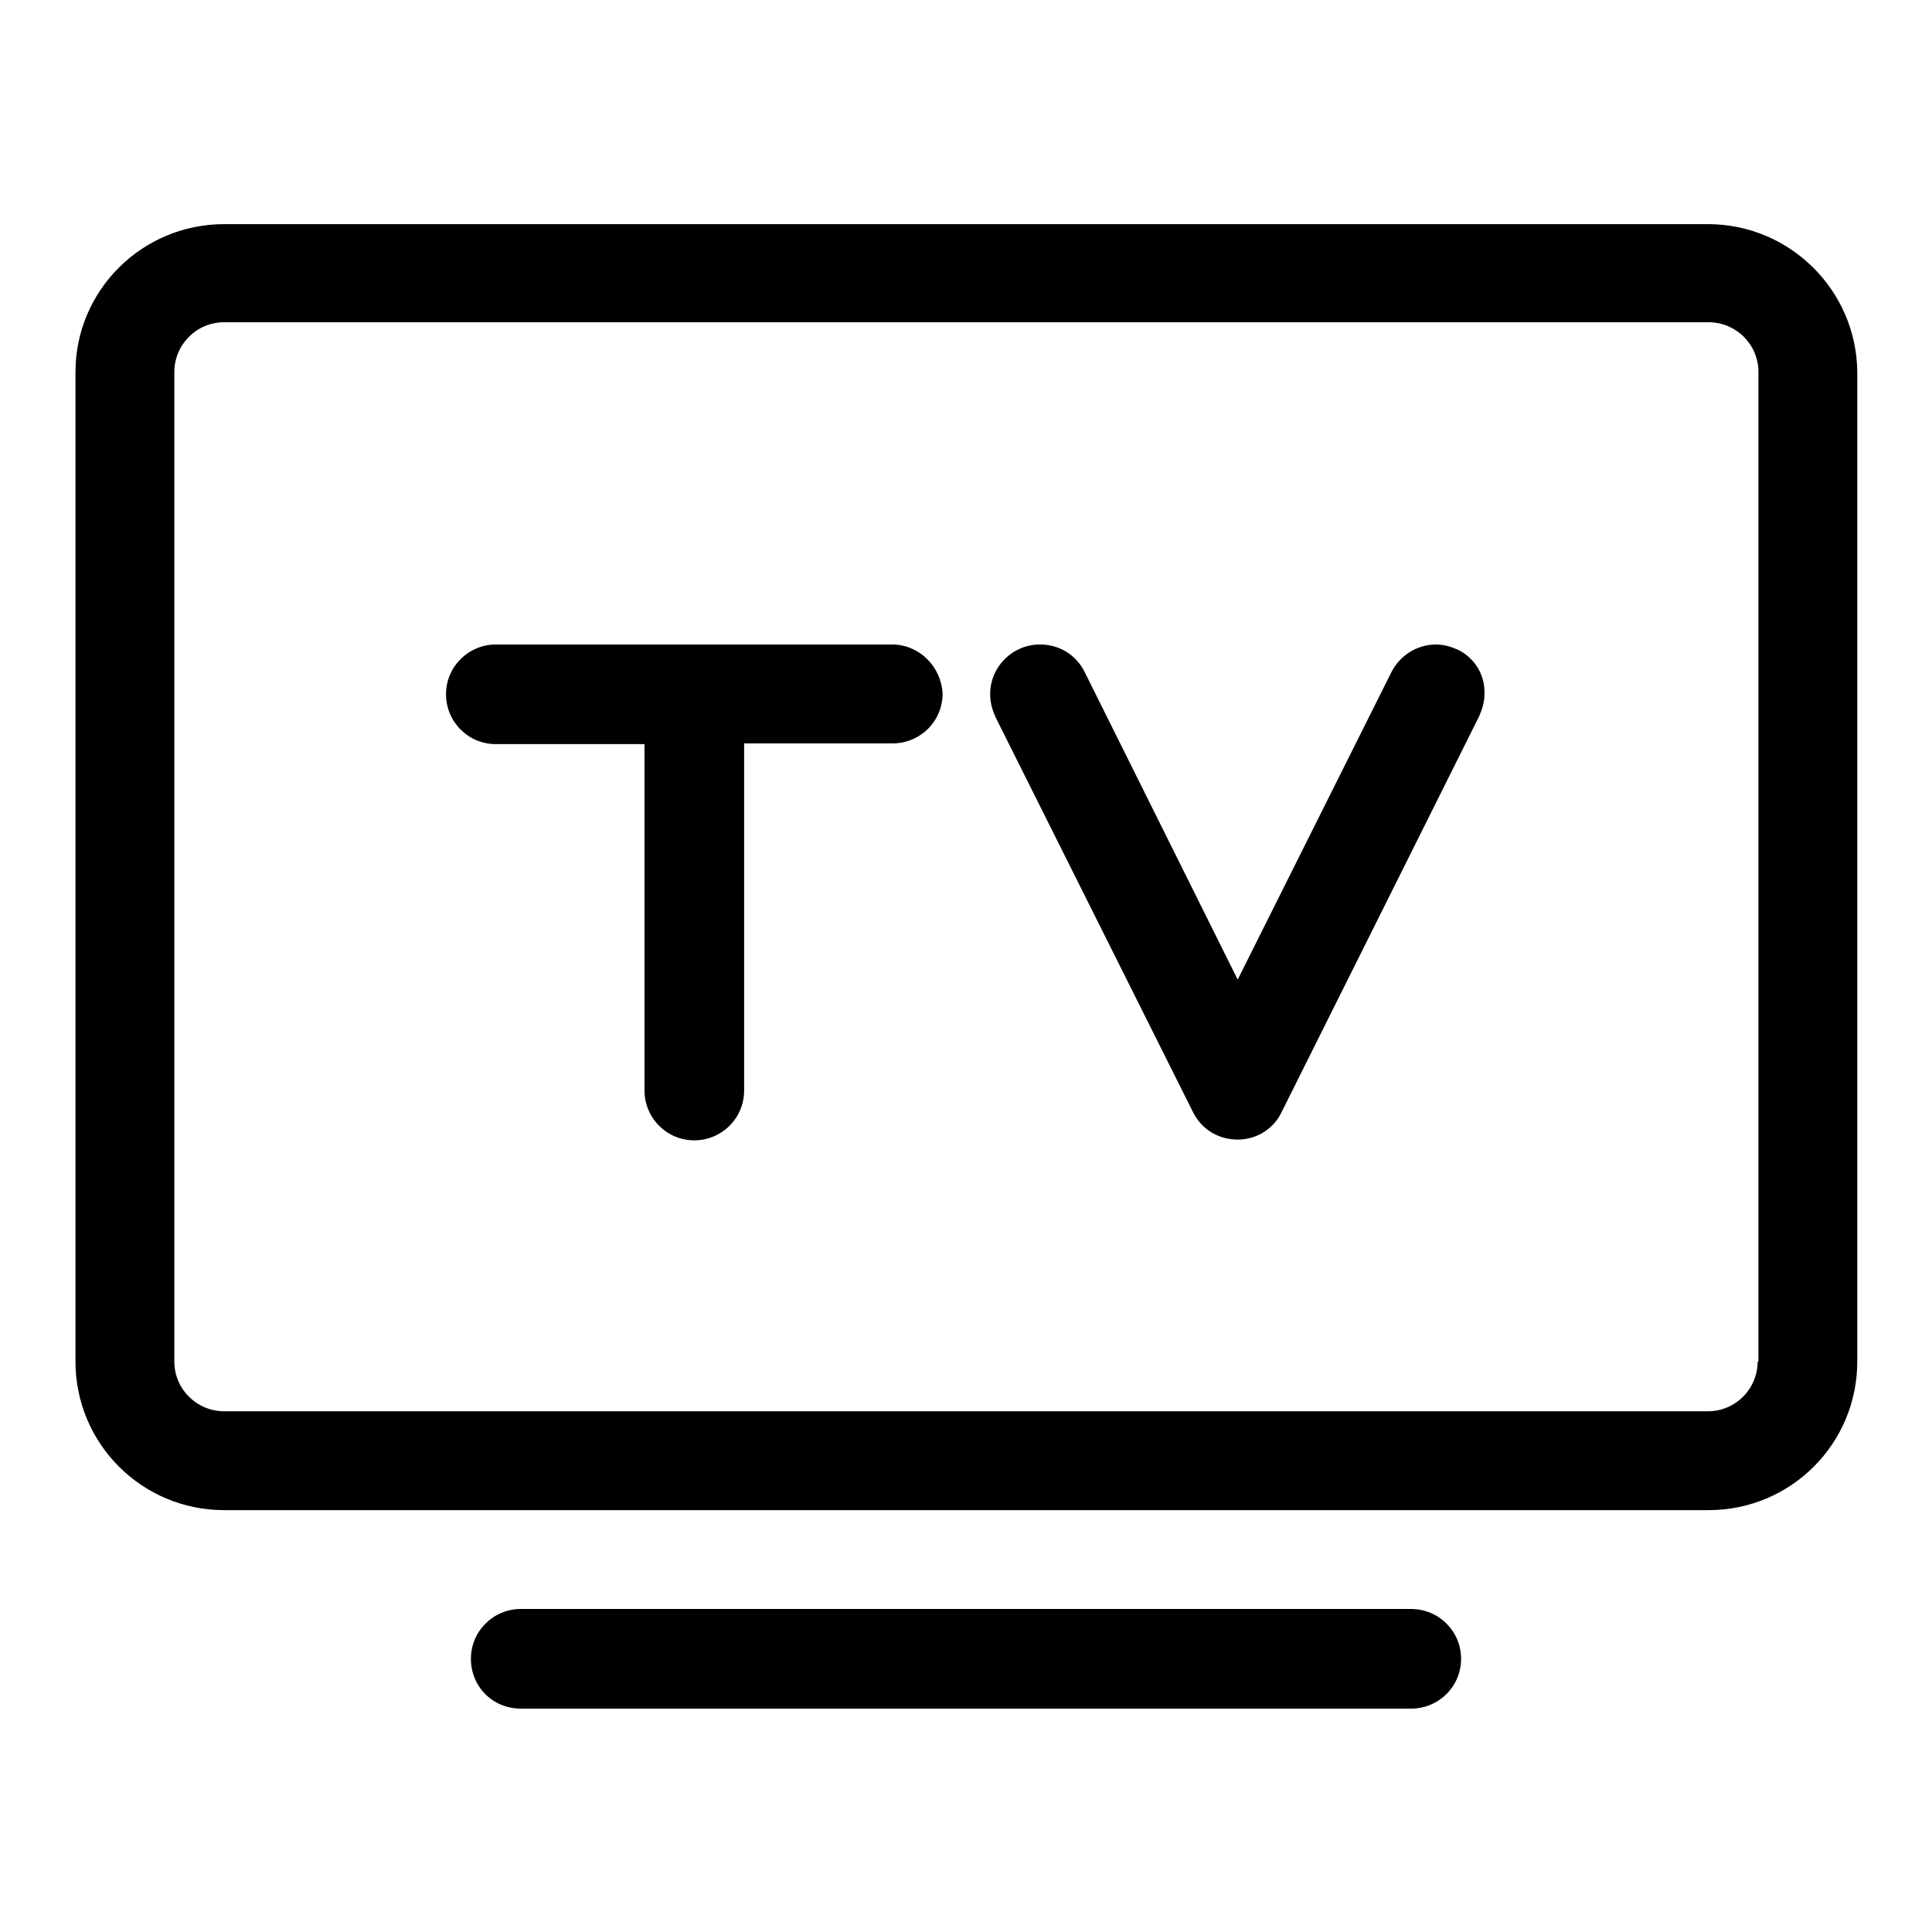 <?xml version="1.0" encoding="utf-8"?>
<!-- Svg Vector Icons : http://www.onlinewebfonts.com/icon -->
<!DOCTYPE svg PUBLIC "-//W3C//DTD SVG 1.1//EN" "http://www.w3.org/Graphics/SVG/1.1/DTD/svg11.dtd">
<svg version="1.1" xmlns="http://www.w3.org/2000/svg" xmlns:xlink="http://www.w3.org/1999/xlink" x="0px" y="0px" viewBox="0 0 256 256" enable-background="new 0 0 256 256" xml:space="preserve">
<g> <path fill="#000000" d="M187,213.2H69c-3.6,0-6.6,2.9-6.6,6.6s2.9,6.6,6.6,6.6h118c3.6,0,6.6-2.9,6.6-6.6S190.6,213.2,187,213.2z  M226.3,29.7H29.7C18.8,29.7,10,38.5,10,49.3v131.1c0,10.9,8.8,19.7,19.7,19.7h196.7c10.9,0,19.7-8.8,19.7-19.7V49.3 C246,38.5,237.2,29.7,226.3,29.7L226.3,29.7z M232.9,180.4c0,3.6-2.9,6.6-6.6,6.6H29.7c-3.6,0-6.6-2.9-6.6-6.6V49.3 c0-3.6,2.9-6.6,6.6-6.6h196.7c3.6,0,6.6,2.9,6.6,6.6V180.4z"/> <path fill="#000000" d="M118.2,85.4H65.7c-3.6,0-6.6,2.9-6.6,6.6c0,3.6,2.9,6.6,6.6,6.6h19.7v45.9c0,3.6,2.9,6.6,6.6,6.6 c3.6,0,6.6-2.9,6.6-6.6V98.5h19.7c3.6,0,6.6-2.9,6.6-6.6C124.7,88.3,121.8,85.4,118.2,85.4L118.2,85.4z M193.2,86.1 c-0.9-0.4-1.9-0.7-2.9-0.7c-2.6,0-4.8,1.5-5.9,3.6l-20.4,40.8L143.7,89c-1.1-2.2-3.3-3.6-5.9-3.6c-3.6,0-6.6,2.9-6.6,6.6 c0,1.1,0.3,2.1,0.7,3l26.2,52.4c1.1,2.2,3.3,3.6,5.9,3.6s4.8-1.5,5.8-3.6l26.2-52.5c0.4-0.9,0.7-1.9,0.7-2.9 C196.8,89.4,195.4,87.2,193.2,86.1L193.2,86.1z"/></g>
</svg>